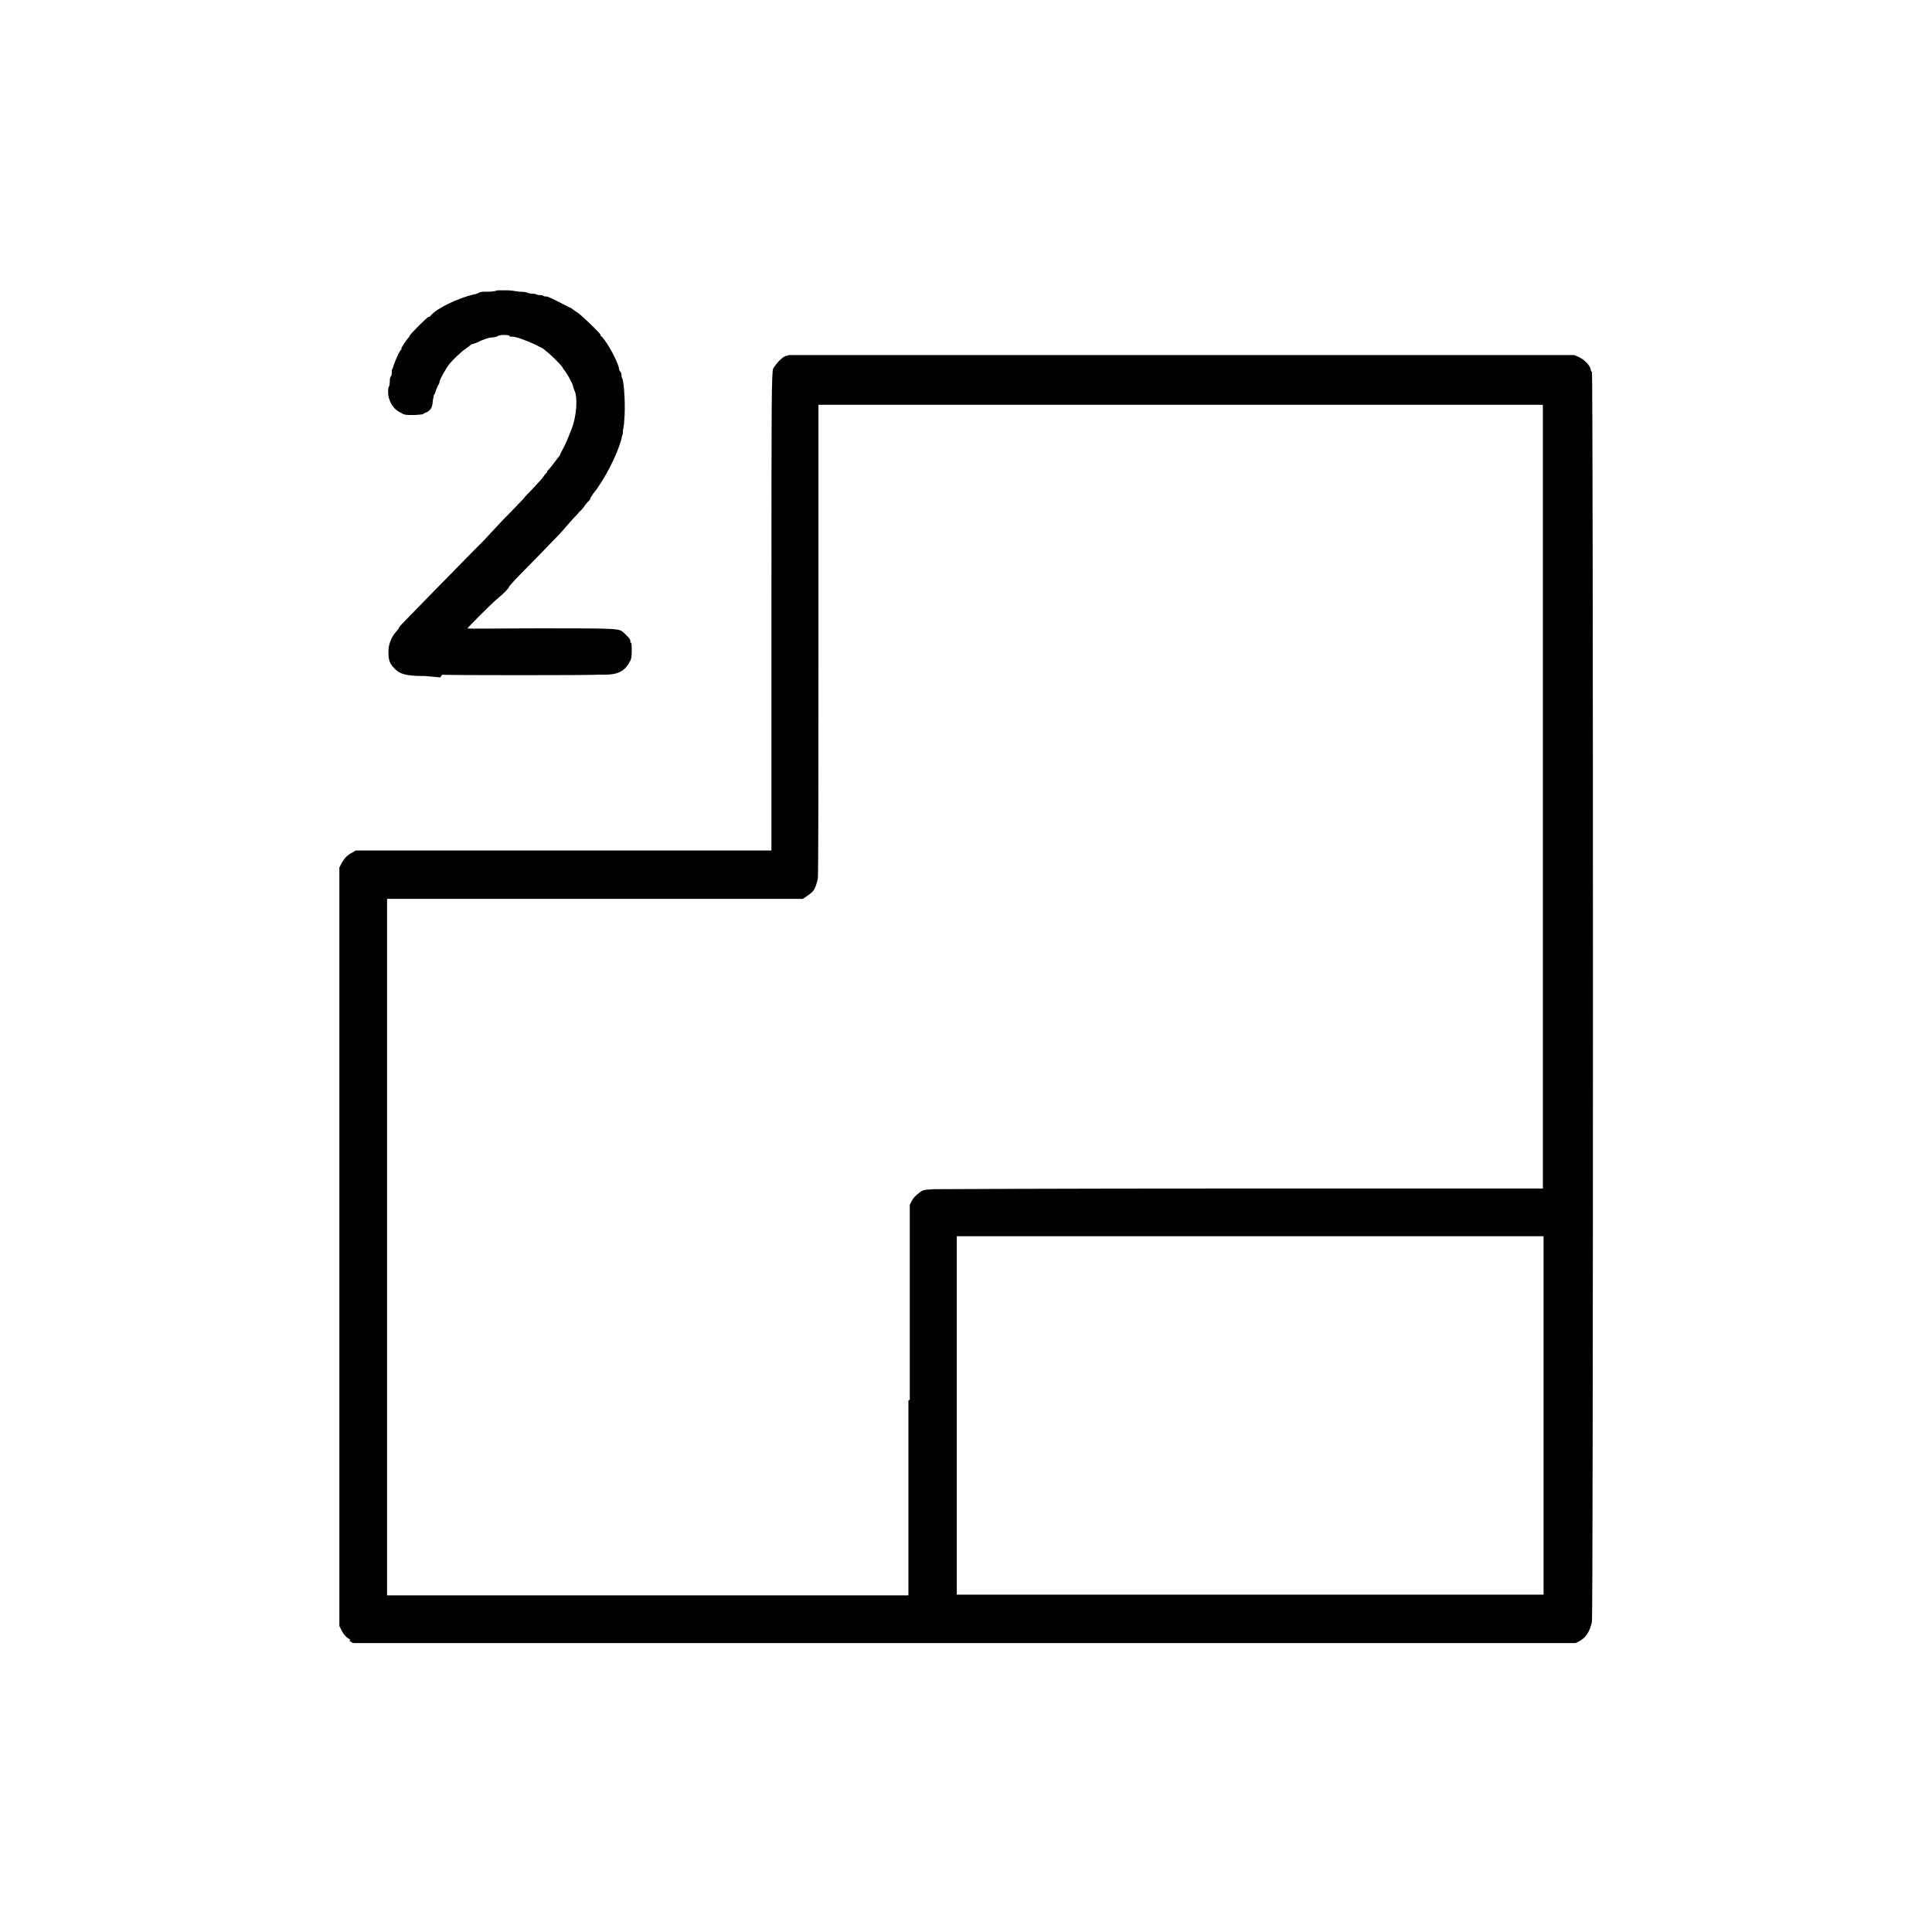 <?xml version="1.0" encoding="UTF-8"?>
<svg id="Layer_1" xmlns="http://www.w3.org/2000/svg" version="1.1" viewBox="0 0 283.5 283.5">
  <!-- Generator: Adobe Illustrator 29.4.0, SVG Export Plug-In . SVG Version: 2.1.0 Build 152)  -->
  <defs>
    <style>
      .st0 {
        fill: #010101;
      }
    </style>
  </defs>
  <path class="st0" d="M51.4,240.6c-.7-.4-1-.8-1.3-1.4l-.3-.6v-111.3l.3-.6c.4-.7.8-1.2,1.6-1.6l.5-.3h61v-35.2c0-31.1,0-35.3.3-35.6.6-.9,1.4-1.7,1.9-1.8.2,0,.3,0,.3-.1,0,0,26,0,57.7,0h57.6l.7.3c.8.4,1.5,1.1,1.7,1.7,0,.2.1.4.2.5.2.1.2,182.6,0,183.4-.3,1.4-.9,2.3-1.8,2.8l-.6.3H51.8s-.5-.3-.5-.3h0ZM133.5,205.4v-28.6l.3-.6c.2-.4.6-.8,1-1.1.6-.5.7-.5,2.2-.6,1.1,0,16-.1,45.5-.1h43.9v-57.5s0-57.5,0-57.5h-106.3v34.6c0,19,0,34.8-.1,35-.4,1.6-.6,1.8-1.6,2.5l-.6.4h-30.5s-30.5,0-30.5,0v102.2h76.5v-28.6h0ZM226.5,207.7v-26.3h-86.1v52.6h86.1v-26.3h0Z"/>
  <path class="st0" d="M64.6,99.4c0,0-1.1-.1-2.3-.2-2.8,0-3.7-.3-4.5-1.2-.7-.7-.8-1.3-.8-2.4,0-1.2.5-2.2,1.2-3,.2-.2.4-.5.4-.6s2.8-2.9,6.2-6.4,6.2-6.3,6.2-6.3,1.2-1.3,2.7-2.9c1.5-1.5,2.9-3,3.1-3.2.2-.3.7-.8,1.1-1.2.4-.4.9-1,1.2-1.3.3-.3.7-.8.8-1,.2-.2.4-.4.4-.5s.1-.2.3-.4c.2-.2.5-.6.8-1,.3-.4.6-.8.7-.9,0,0,.1-.2.1-.2s.2-.5.5-1c.4-.8.6-1.3,1.2-2.8.7-1.8.9-4.6.4-5.6-.1-.2-.2-.5-.2-.6,0-.3-1-2.1-1.3-2.4,0,0-.2-.2-.2-.3,0-.2-2-2.2-2.5-2.5-.2-.2-.5-.4-.5-.4,0,0-.6-.3-1.2-.6-1.3-.6-2.7-1.1-3.2-1.1s-.4,0-.4-.1c-.1-.2-1.6-.2-1.7,0,0,0-.4.2-.7.2-.7,0-1.7.4-2.5.8-.3.1-.6.2-.6.2s-.2,0-.2.1c0,0-.4.3-.8.6-.6.4-2,1.7-2.5,2.4-.3.4-1.3,2.1-1.3,2.4,0,.2-.1.4-.2.5,0,0-.2.4-.3.7s-.2.7-.3.7c0,0-.1.5-.2.9,0,.9-.3,1.4-.9,1.7-.2,0-.4.2-.6.3-.1,0-.8.1-1.4.1-.9,0-1.3,0-1.7-.3-.9-.4-1.5-1.1-1.8-2.1-.2-.5-.2-1.7,0-1.8,0,0,.1-.4.1-.7,0-.3,0-.7.2-.8,0,0,.1-.3.1-.5s0-.4,0-.4c0,0,.2-.4.3-.8.3-.8.9-2.2,1.1-2.2,0,0,0-.1,0-.2,0-.1.7-1.2,1-1.5,0,0,.2-.2.2-.3,0-.2,2.6-2.8,2.8-2.8s.2-.1.4-.3c.9-1,3.8-2.4,6.2-3,.3,0,.7-.2.9-.3s.6-.1,1-.1c.4,0,1.1,0,1.6-.2.5,0,1.2,0,1.5,0,.3,0,1.1.1,1.7.2.7,0,1.2.1,1.3.2,0,0,.4.1.6.1s.5,0,.6.1c0,0,.2.1.5.1s.4,0,.5.1c0,0,.2.1.3.1s.4,0,.5.1c.1,0,.9.4,1.7.8.8.4,1.5.8,1.6.8,0,0,.5.4,1,.7.8.6,3.3,3,3.3,3.2s.1.2.3.4c.8.9,2.1,3.3,2.4,4.4,0,.3.2.7.3.7,0,0,.1.3.1.4s0,.4.1.5c.3.6.5,4.3.3,6.2,0,.7-.2,1.4-.2,1.5,0,.1,0,.3,0,.4s-.2.5-.2.8c-.7,2.5-2.5,6-4.2,8.1-.2.3-.4.6-.4.7s-.1.2-.2.3c-.1.1-.4.4-.6.7s-.5.7-.8.9c-.2.3-.6.7-.8.9-.2.2-.9,1-1.5,1.7-.6.7-1.4,1.5-1.7,1.8-.3.3-1.8,1.9-3.4,3.5-1.6,1.6-2.9,3-2.9,3.1,0,.2-.8,1-2,2-.8.7-4.1,4-4.1,4.1s4.9,0,10.9,0c12.1,0,11.3,0,12.2.8.6.6.8.8.8,1.1s0,.2.1.2.1.5.1,1.1,0,1.3-.3,1.7c-.7,1.4-1.8,1.9-3.6,1.9s-1.1,0-1.2,0c-.1.1-22.6.1-22.7,0h0Z"/>
</svg>